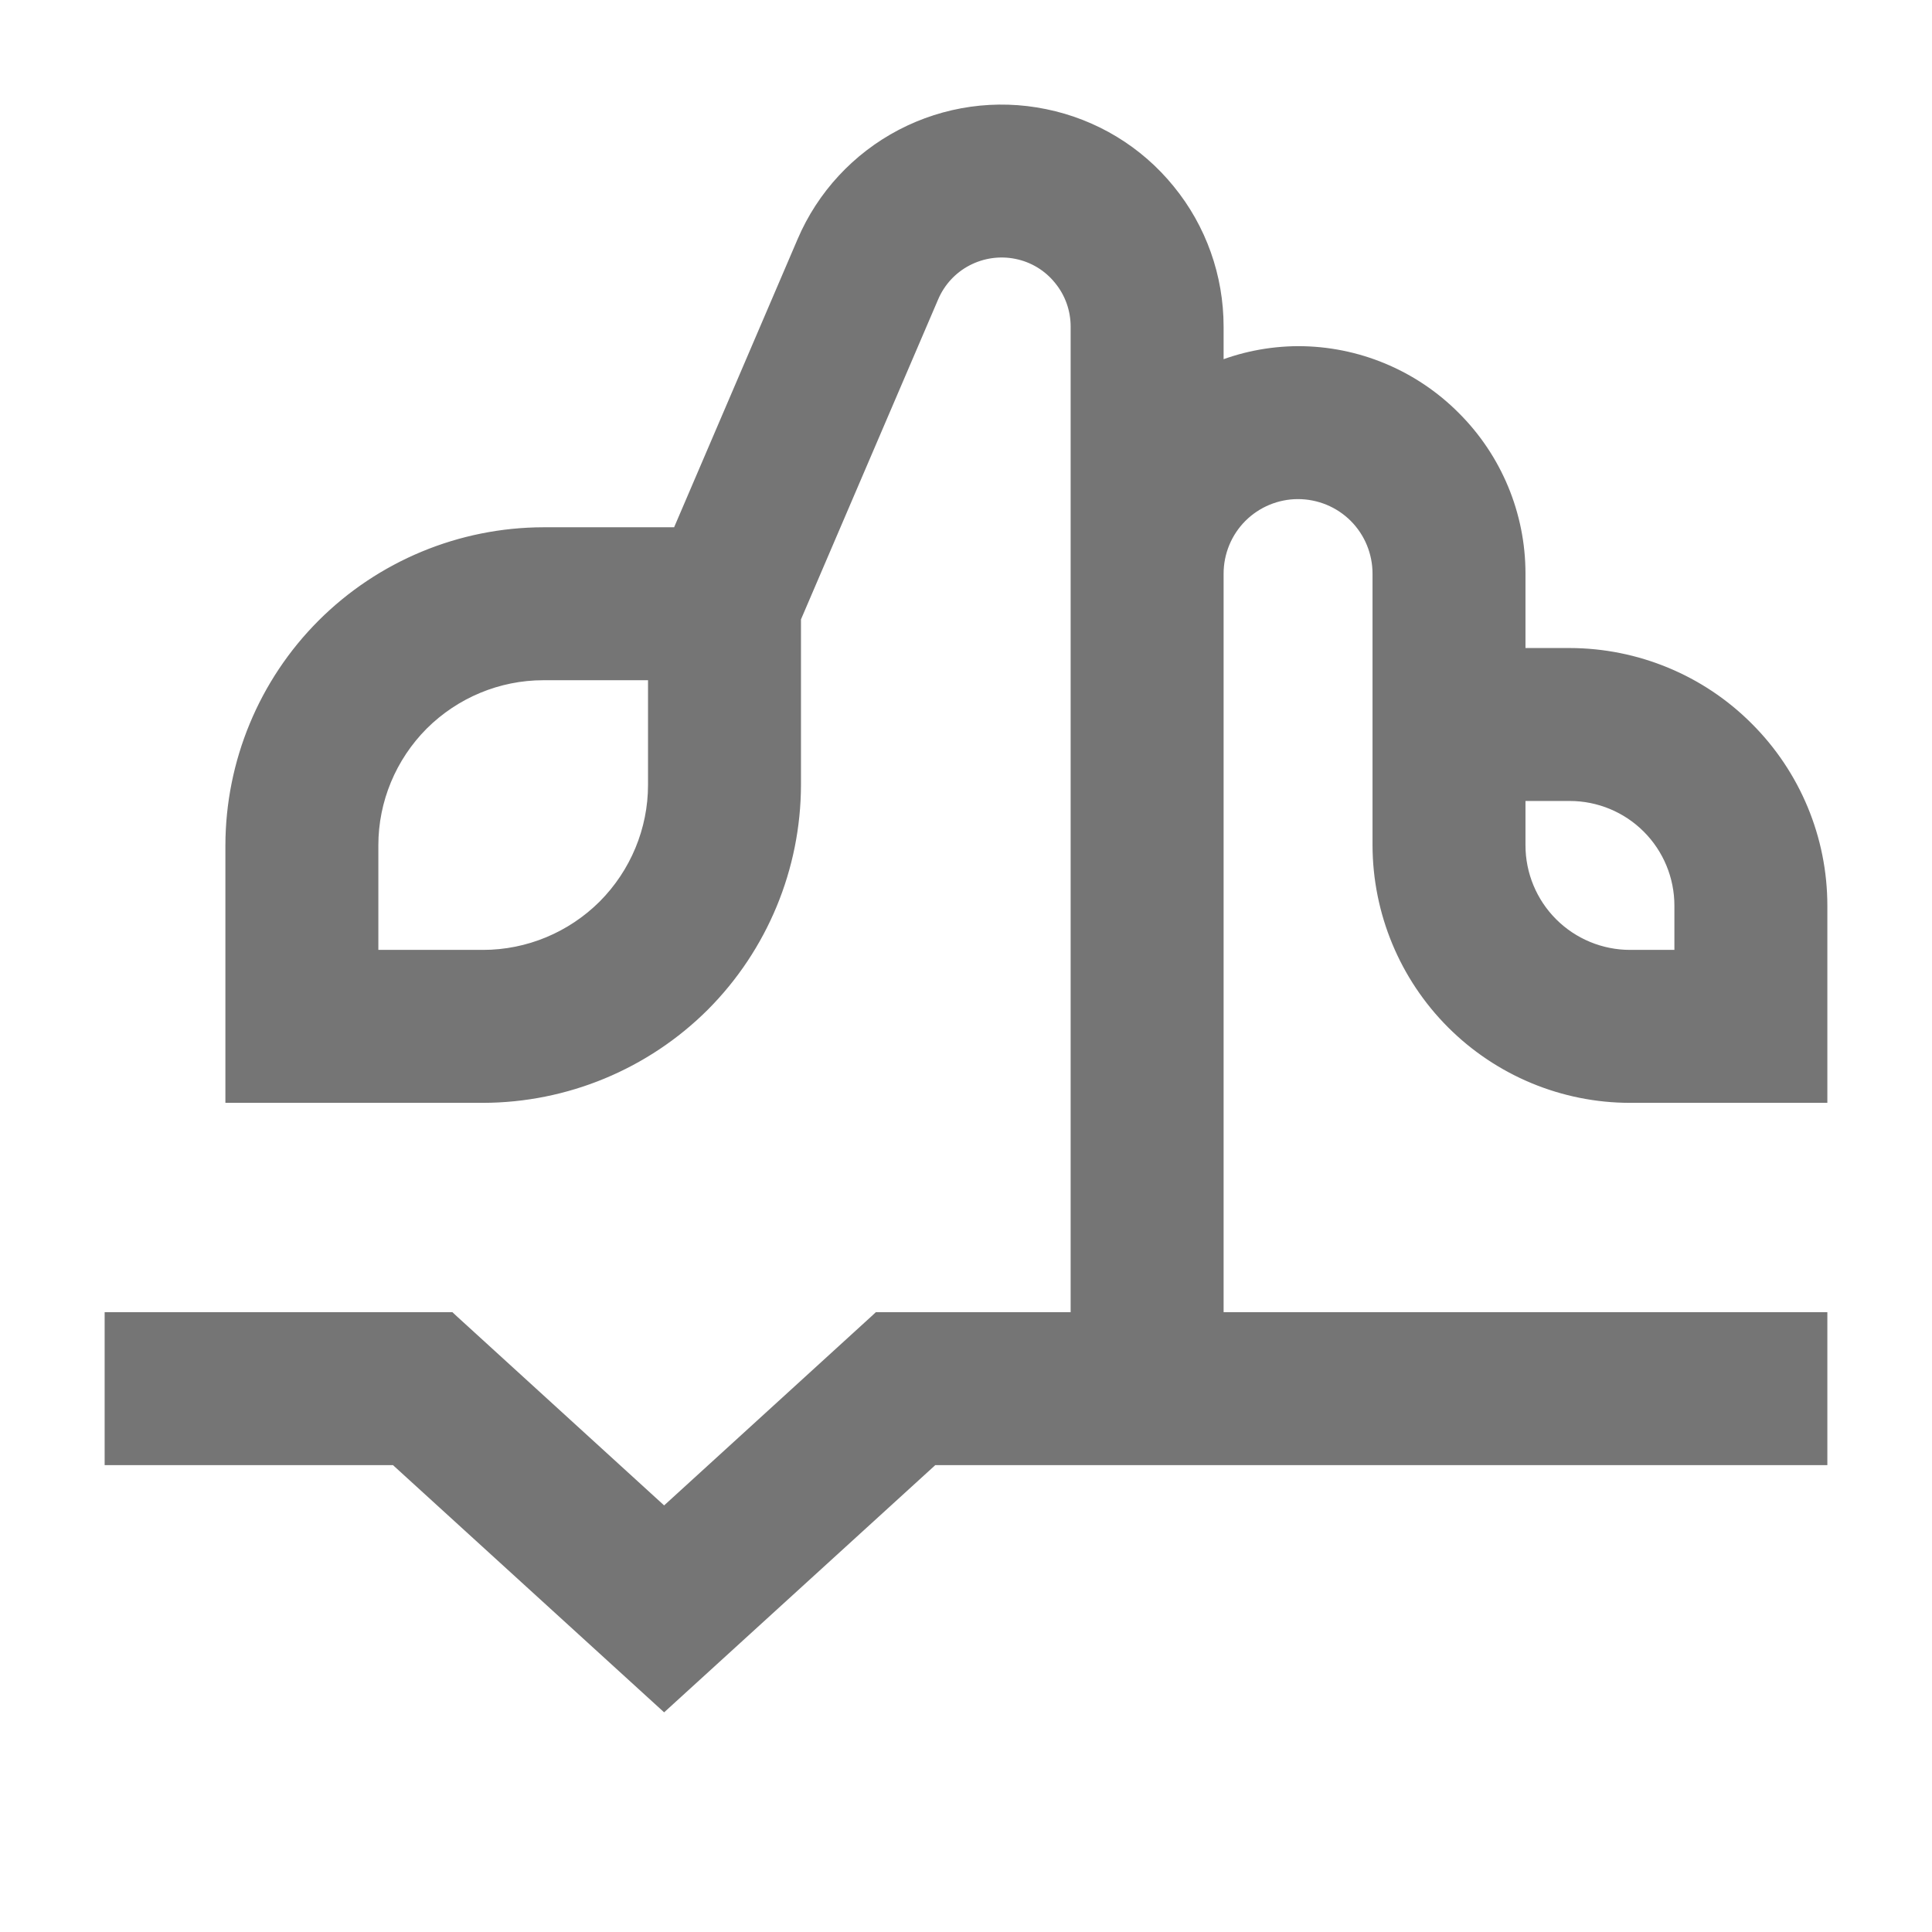 <svg width="12" height="12" viewBox="0 0 12 12" fill="none" xmlns="http://www.w3.org/2000/svg">
<path d="M10.125 6.8H10.125H11.25H11.3V6.75V5.625V5.625C11.3 5.214 11.136 4.82 10.845 4.53C10.555 4.239 10.161 4.076 9.75 4.075H9.75H9.425V3.563V3.562C9.425 3.201 9.281 2.855 9.025 2.6C8.77 2.344 8.424 2.2 8.063 2.2L8.062 2.2C7.886 2.201 7.712 2.236 7.55 2.304V2.029C7.55 2.029 7.55 2.029 7.55 2.029C7.55 1.723 7.445 1.426 7.251 1.189C7.058 0.951 6.788 0.788 6.488 0.727C6.188 0.665 5.877 0.709 5.605 0.851C5.334 0.993 5.12 1.224 5 1.505C5 1.505 5 1.505 5 1.505L4.22 3.325H3.375H3.375C2.865 3.326 2.375 3.529 2.014 3.89C1.654 4.25 1.451 4.74 1.45 5.25V5.25V6.75V6.8H1.5H3H3C3.51 6.799 4 6.596 4.361 6.236C4.721 5.875 4.924 5.385 4.925 4.875V4.875V3.837L5.781 1.84L5.781 1.84C5.824 1.739 5.901 1.655 5.999 1.604C6.097 1.553 6.209 1.537 6.317 1.559C6.426 1.581 6.523 1.64 6.592 1.726C6.662 1.811 6.7 1.918 6.7 2.029V2.029V8.2H5.479H5.46L5.446 8.213L4.125 9.418L2.804 8.213L2.79 8.2H2.771H0.75H0.7V8.25V9V9.05H0.75H2.46L4.091 10.537L4.125 10.568L4.159 10.537L5.79 9.05H11.25H11.3V9V8.25V8.2H11.25H7.55V3.563C7.55 3.427 7.604 3.296 7.7 3.2C7.796 3.104 7.927 3.05 8.062 3.05C8.198 3.05 8.329 3.104 8.425 3.2C8.521 3.296 8.575 3.427 8.575 3.563V5.25V5.25C8.576 5.661 8.739 6.055 9.03 6.346C9.32 6.636 9.714 6.8 10.125 6.8ZM9.425 4.925H9.75C9.936 4.925 10.114 4.999 10.245 5.13C10.376 5.261 10.45 5.439 10.45 5.625V5.95H10.125C9.939 5.95 9.761 5.876 9.63 5.745C9.499 5.614 9.425 5.436 9.425 5.25V4.925ZM4.075 4.875C4.075 5.16 3.961 5.433 3.76 5.635C3.558 5.836 3.285 5.95 3 5.95H2.3V5.25C2.3 4.965 2.414 4.692 2.615 4.49C2.817 4.289 3.09 4.175 3.375 4.175H4.075V4.875Z" fill="#757575" stroke="#757575" stroke-width="0.1"/>
</svg>
